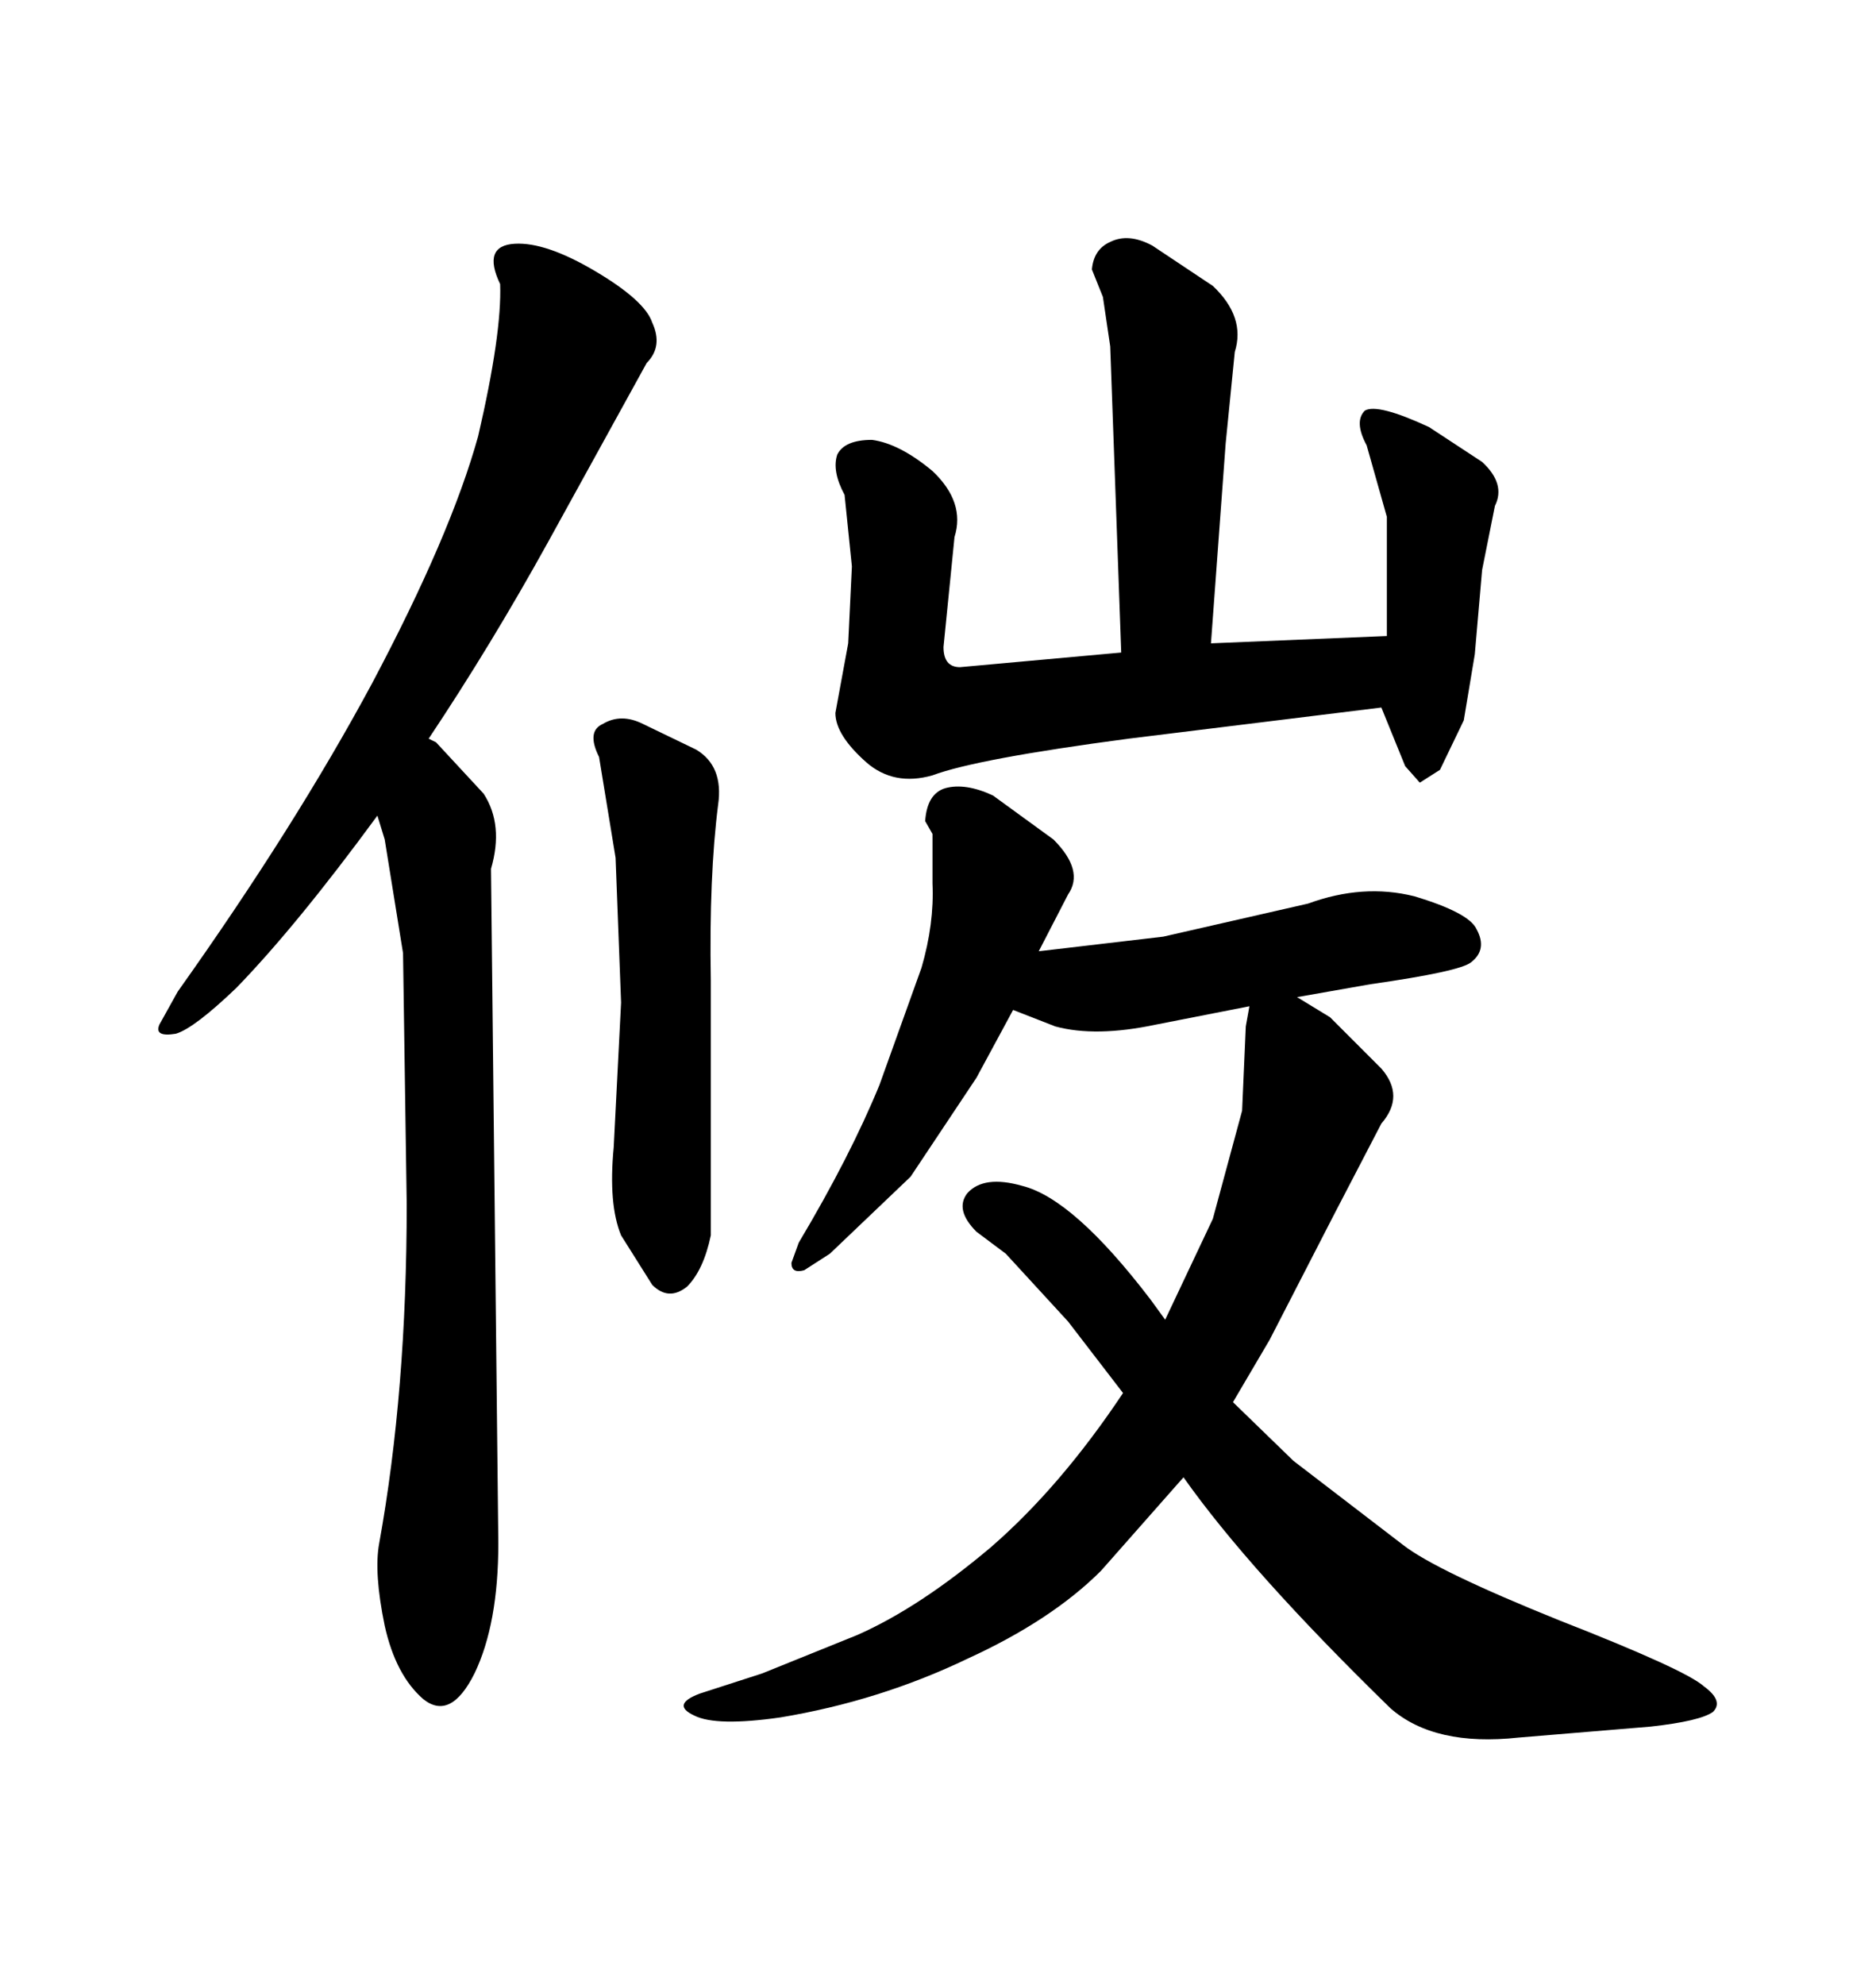 <svg xmlns="http://www.w3.org/2000/svg" xmlns:xlink="http://www.w3.org/1999/xlink" width="300" height="317.285"><path d="M177.54 55.37L176.37 47.46L174.61 43.07Q174.90 39.84 177.54 38.67L177.54 38.67Q180.47 37.21 184.28 39.26L184.28 39.26L193.95 45.70Q199.22 50.68 197.46 56.25L197.46 56.25L196.00 70.90L193.65 102.83L221.78 101.66L221.78 82.62L218.55 71.19Q216.50 67.38 218.26 65.63L218.26 65.63Q220.31 64.45 228.52 68.26L228.52 68.26L237.01 73.83Q240.82 77.34 239.06 80.86L239.06 80.86L237.01 91.11L235.84 104.59L234.08 115.14L230.27 123.05L227.05 125.10L224.71 122.46L220.90 113.09L180.47 118.07Q156.15 121.29 149.12 123.93L149.12 123.93Q142.97 125.68 138.57 121.88L138.57 121.88Q133.59 117.48 133.59 113.96L133.59 113.96L135.64 102.83L136.23 90.53L135.06 79.10Q133.01 75.29 133.89 72.66L133.89 72.66Q135.06 70.31 139.45 70.31L139.45 70.31Q143.85 70.90 149.12 75.29L149.12 75.29Q154.39 80.27 152.64 85.84L152.64 85.84L150.88 103.42Q150.88 106.64 153.52 106.64L153.52 106.64L179.30 104.30L177.54 55.37ZM98.44 137.11L95.80 121.00Q93.75 116.89 96.39 115.72L96.39 115.72Q99.32 113.96 102.83 115.72L102.83 115.72L111.33 119.82Q115.72 122.46 114.84 128.61L114.84 128.61Q113.38 140.04 113.67 156.74L113.67 156.74L113.67 197.46Q112.50 203.03 109.86 205.66L109.86 205.66Q106.93 208.01 104.30 205.37L104.30 205.37L99.32 197.46Q97.27 192.48 98.14 183.40L98.14 183.40L99.32 160.25L98.44 137.11ZM59.47 109.28L59.47 109.28Q72.07 85.55 76.46 69.73L76.46 69.73Q80.27 53.32 79.98 45.41L79.98 45.41Q77.05 39.26 82.32 38.96L82.32 38.96Q87.30 38.67 95.21 43.36L95.21 43.36Q103.13 48.05 104.30 51.56L104.30 51.56Q106.05 55.37 103.42 58.01L103.42 58.01L87.60 86.72Q78.52 103.13 68.55 118.07L68.55 118.07L69.73 118.65L77.34 126.86Q80.57 131.84 78.52 138.87L78.52 138.87L79.69 246.68Q79.69 259.57 75.88 267.48L75.88 267.48Q72.07 275.10 67.68 271.58L67.68 271.58Q63.28 267.77 61.52 259.86L61.52 259.86Q59.77 251.37 60.64 246.68L60.64 246.68Q65.04 222.36 65.04 192.48L65.04 192.48L64.45 152.34L61.52 134.18L60.35 130.37Q47.46 147.95 37.79 157.91L37.79 157.91Q31.05 164.36 28.13 165.23L28.13 165.23Q24.61 165.82 25.49 163.77L25.49 163.77L28.42 158.50Q47.17 132.13 59.47 109.28ZM189.26 236.13L176.07 251.07Q168.16 258.98 154.69 265.14L154.69 265.14Q140.63 271.88 124.80 274.51L124.80 274.51Q114.55 275.98 111.04 274.22L111.04 274.22Q107.23 272.46 111.91 270.70L111.91 270.70L121.88 267.48L137.11 261.33Q147.07 256.93 158.50 247.27L158.50 247.27Q169.63 237.60 179.59 222.66L179.59 222.66L170.80 211.23L160.84 200.39L156.15 196.88Q152.64 193.36 154.69 190.72L154.69 190.72Q157.32 187.79 163.48 189.55L163.48 189.55Q171.68 191.60 183.98 207.71L183.98 207.71L186.33 210.94L193.95 194.82L198.63 177.54L199.22 164.06L199.80 160.84L184.86 163.77Q175.20 165.82 168.75 164.06L168.75 164.06L162.01 161.43L156.15 172.27L145.61 188.09L132.71 200.39L128.61 203.03Q126.56 203.61 126.56 201.86L126.56 201.86L127.73 198.63Q135.94 184.86 140.63 173.44L140.63 173.44L147.36 154.69Q149.41 147.66 149.12 141.21L149.12 141.21L149.12 133.30L147.95 131.25Q148.24 126.86 151.17 125.98L151.17 125.98Q154.39 125.10 158.79 127.15L158.79 127.15L168.46 134.18Q173.44 139.16 170.80 142.97L170.80 142.97L166.11 152.05L186.04 149.71L209.18 144.43Q217.97 141.21 226.17 143.26L226.17 143.26Q234.96 145.90 236.13 148.54L236.13 148.54Q237.89 151.76 235.25 153.81L235.25 153.81Q233.50 155.27 219.14 157.32L219.14 157.32L207.42 159.38L212.70 162.60L220.90 170.80Q224.71 175.20 220.90 179.59L220.90 179.59L213.28 194.24L203.03 214.16L197.17 224.12L206.84 233.50L224.41 246.97Q229.69 251.07 249.32 258.98L249.32 258.98Q269.53 266.89 272.46 269.53L272.46 269.53Q275.68 271.88 273.93 273.63L273.93 273.63Q271.88 275.10 263.96 275.98L263.96 275.98L242.87 277.73Q229.39 279.20 222.36 273.05L222.36 273.05Q199.80 251.07 189.26 236.13L189.26 236.13Z"/></svg>